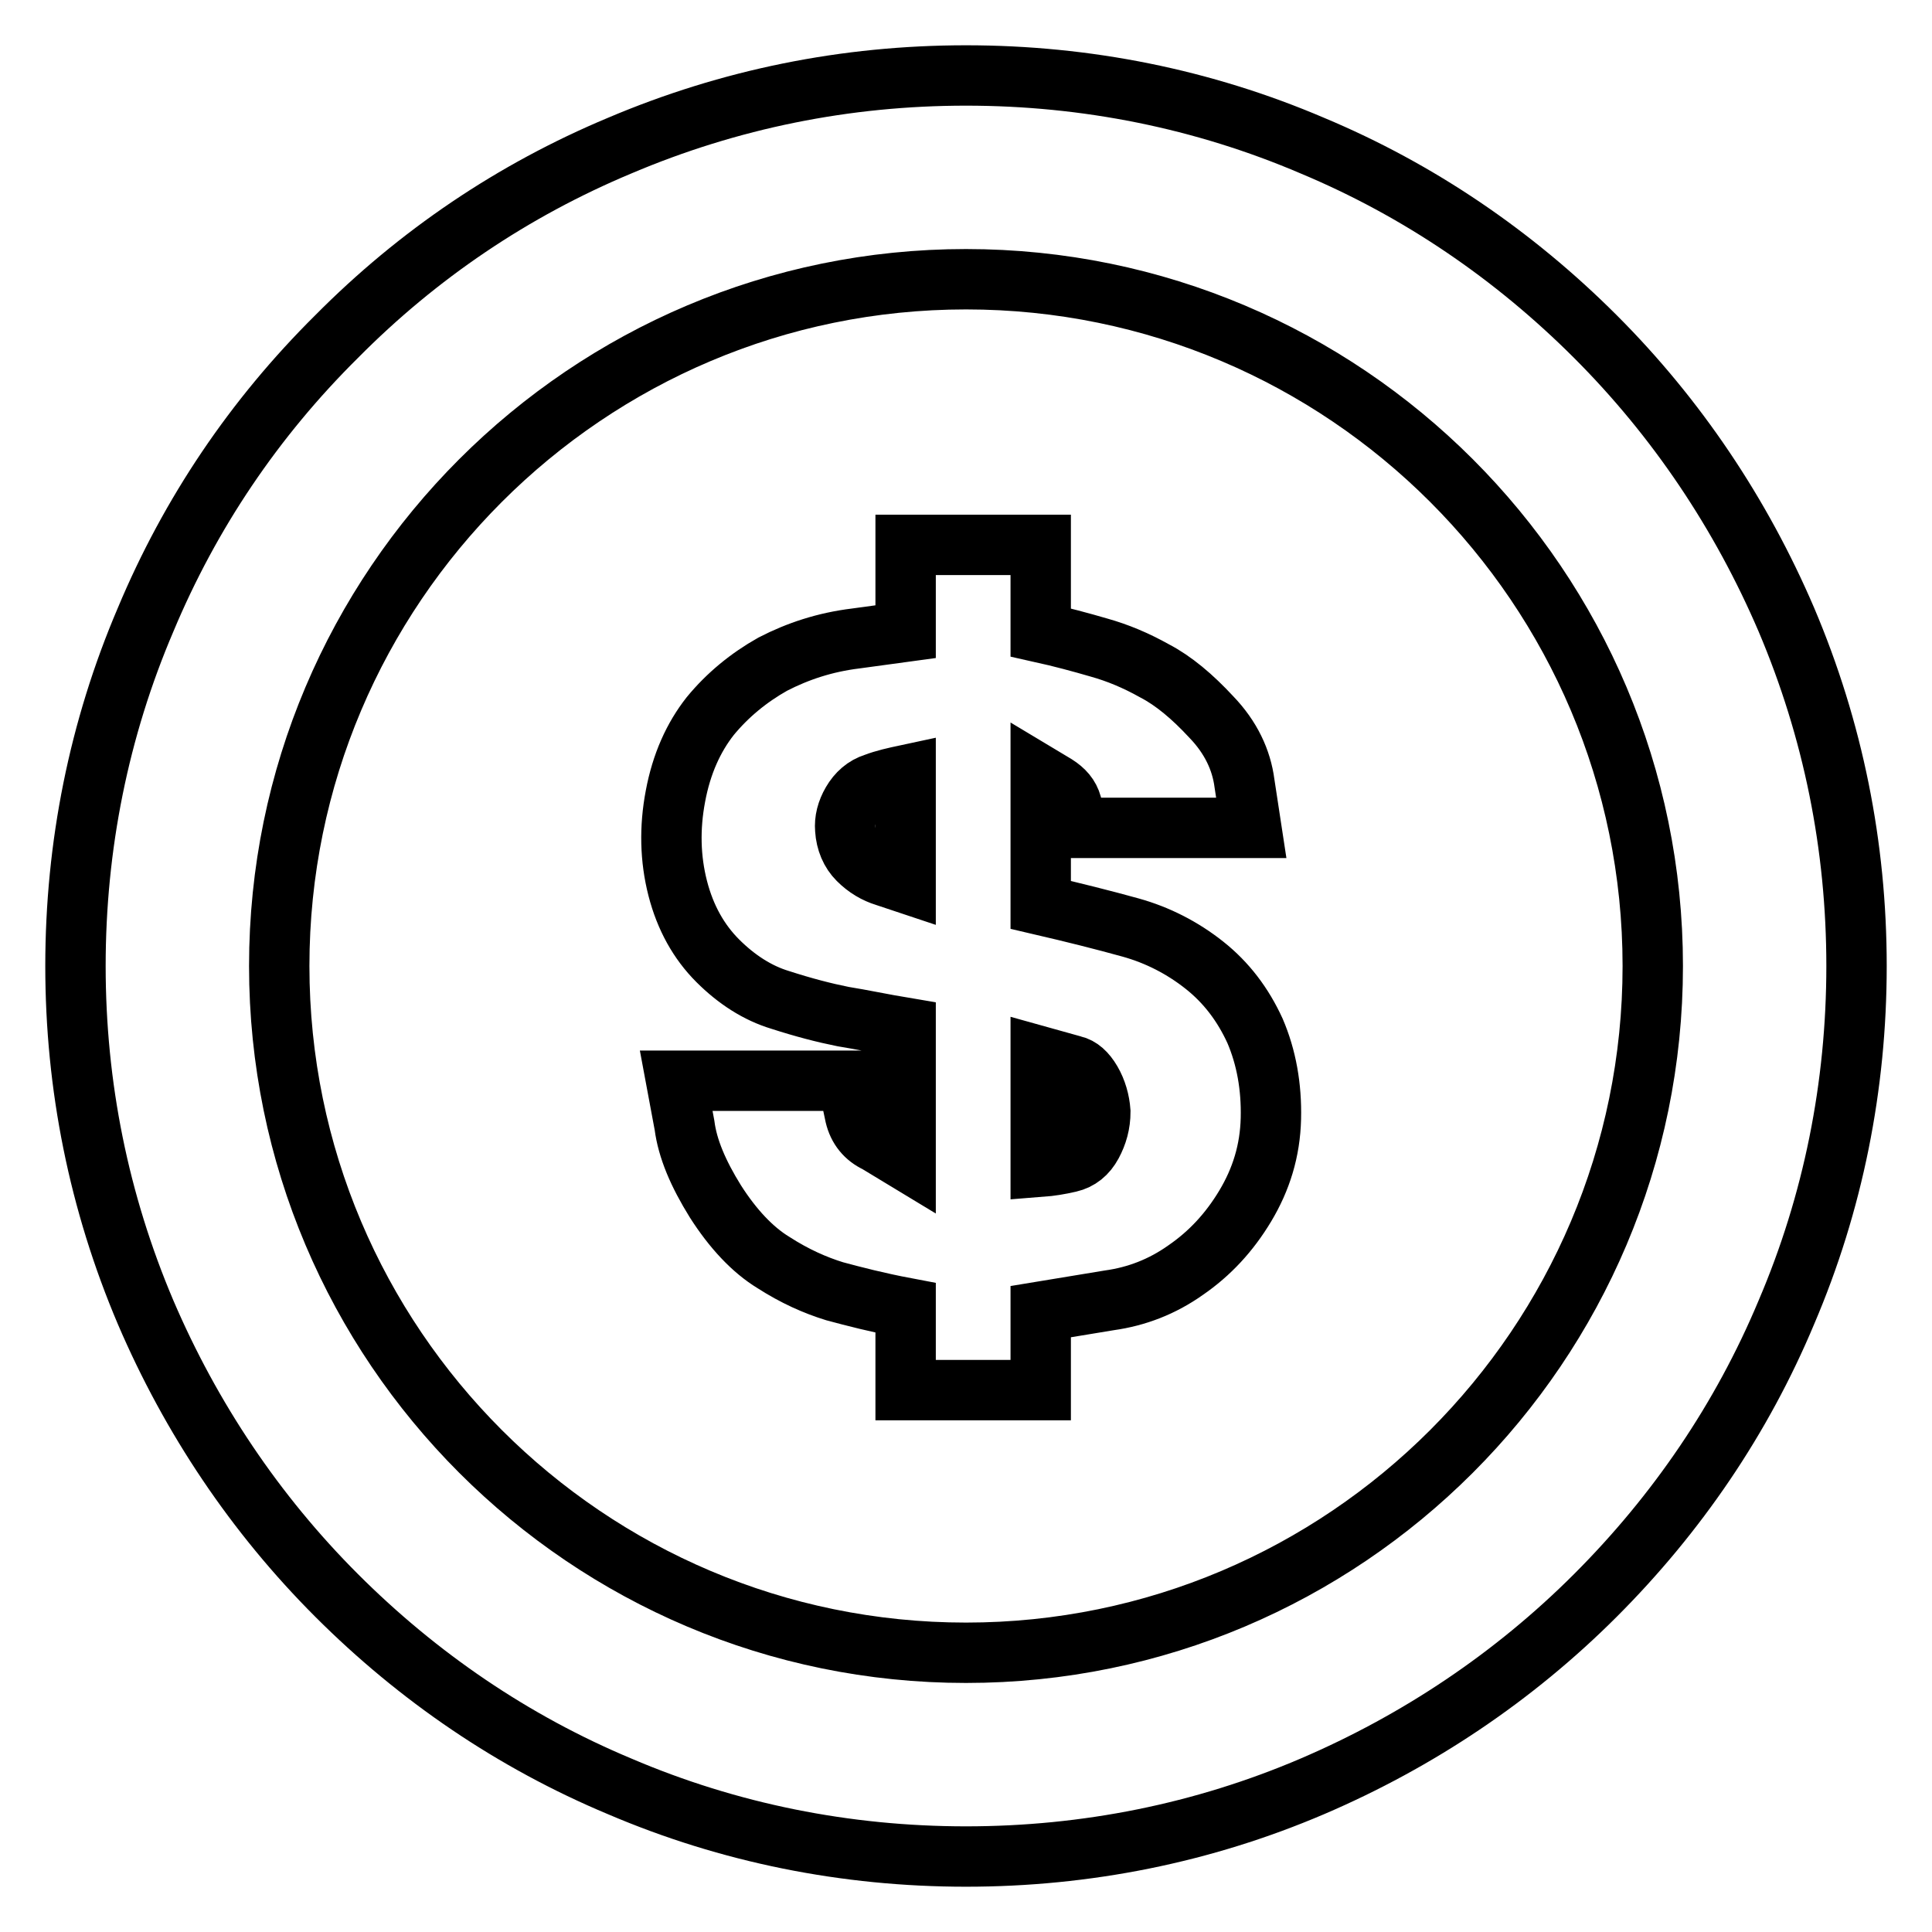 <?xml version="1.0" encoding="utf-8"?>
<!-- Svg Vector Icons : http://www.onlinewebfonts.com/icon -->
<!DOCTYPE svg PUBLIC "-//W3C//DTD SVG 1.1//EN" "http://www.w3.org/Graphics/SVG/1.1/DTD/svg11.dtd">
<svg version="1.1" xmlns="http://www.w3.org/2000/svg" xmlns:xlink="http://www.w3.org/1999/xlink" x="0px" y="0px" viewBox="0 0 256 256" enable-background="new 0 0 256 256" xml:space="preserve">
<g> <path stroke-width="8" fill-opacity="0" stroke="#000000"  d="M137.9,119.9c4.3,1,8.3,2,11.9,3c3.6,1,6.9,2.7,9.8,5c2.9,2.3,5.1,5.2,6.7,8.7c1.5,3.5,2.2,7.4,2.1,11.6 c-0.1,4.3-1.3,8.1-3.4,11.6c-2.1,3.5-4.7,6.3-7.9,8.5c-3.1,2.2-6.5,3.5-10.1,4l-9.1,1.5v10.4H120v-10.9c-3.7-0.7-6.8-1.5-9.4-2.2 c-2.6-0.8-5.3-2-8.1-3.8c-2.8-1.7-5.4-4.5-7.7-8.1c-2.3-3.7-3.7-7-4.1-10.1l-1.1-5.9h23c0.1,1.3,0.3,2.9,0.7,4.6 c0.4,1.7,1.4,2.9,2.9,3.6l3.8,2.3v-17.5c-3-0.5-5.8-1.1-8.3-1.5c-2.5-0.5-5.2-1.2-8.3-2.2c-3-0.9-5.8-2.7-8.3-5.2 c-2.5-2.5-4.3-5.7-5.3-9.6c-1-3.9-1.1-8-0.3-12.2c0.8-4.3,2.4-7.8,4.6-10.6c2.3-2.8,5.1-5.1,8.3-6.9c3.3-1.7,6.9-2.9,11-3.4 l6.6-0.9V72.2h17.9v11.6c2.7,0.6,5.3,1.3,7.7,2c2.5,0.7,4.9,1.7,7.4,3.1c2.5,1.3,5,3.4,7.5,6.1c2.6,2.7,4,5.7,4.4,8.8l0.9,5.9 h-23.1c-0.2-1-0.4-2-0.7-3.1c-0.3-1.1-1-1.9-2.1-2.6l-2-1.2V119.9L137.9,119.9z M120,102.7c-1.4,0.3-2.8,0.6-4.1,1.1 c-1.3,0.4-2.3,1.3-3,2.5c-0.7,1.2-1,2.4-0.9,3.6c0.1,1.6,0.7,3,1.7,4c1.1,1.1,2.3,1.8,3.6,2.2l2.7,0.9V102.7z M137.9,154.6 c1.3-0.1,2.5-0.3,3.8-0.6c1.3-0.3,2.3-1.1,3-2.4c0.7-1.3,1.1-2.7,1.1-4.3c-0.1-1.4-0.5-2.8-1.2-4c-0.7-1.2-1.5-1.9-2.4-2.1 l-4.3-1.2V154.6L137.9,154.6z M137.9,119.9c4.3,1,8.3,2,11.9,3c3.6,1,6.9,2.7,9.8,5c2.9,2.3,5.1,5.2,6.7,8.7 c1.5,3.5,2.2,7.4,2.1,11.6c-0.1,4.3-1.3,8.1-3.4,11.6c-2.1,3.5-4.7,6.3-7.9,8.5c-3.1,2.2-6.5,3.5-10.1,4l-9.1,1.5v10.4H120v-10.9 c-3.7-0.7-6.8-1.5-9.4-2.2c-2.6-0.8-5.3-2-8.1-3.8c-2.8-1.7-5.4-4.5-7.7-8.1c-2.3-3.7-3.7-7-4.1-10.1l-1.1-5.9h23 c0.1,1.3,0.3,2.9,0.7,4.6c0.4,1.7,1.4,2.9,2.9,3.6l3.8,2.3v-17.5c-3-0.5-5.8-1.1-8.3-1.5c-2.5-0.5-5.2-1.2-8.3-2.2 c-3-0.9-5.8-2.7-8.3-5.2c-2.5-2.5-4.3-5.7-5.3-9.6c-1-3.9-1.1-8-0.3-12.2c0.8-4.3,2.4-7.8,4.6-10.6c2.3-2.8,5.1-5.1,8.3-6.9 c3.3-1.7,6.9-2.9,11-3.4l6.6-0.9V72.2h17.9v11.6c2.7,0.6,5.3,1.3,7.7,2c2.5,0.7,4.9,1.7,7.4,3.1c2.5,1.3,5,3.4,7.5,6.1 c2.6,2.7,4,5.7,4.4,8.8l0.9,5.9h-23.1c-0.2-1-0.4-2-0.7-3.1c-0.3-1.1-1-1.9-2.1-2.6l-2-1.2V119.9L137.9,119.9z M120,102.7 c-1.4,0.3-2.8,0.6-4.1,1.1c-1.3,0.4-2.3,1.3-3,2.5c-0.7,1.2-1,2.4-0.9,3.6c0.1,1.6,0.7,3,1.7,4c1.1,1.1,2.3,1.8,3.6,2.2l2.7,0.9 V102.7z M137.9,154.6c1.3-0.1,2.5-0.3,3.8-0.6c1.3-0.3,2.3-1.1,3-2.4c0.7-1.3,1.1-2.7,1.1-4.3c-0.1-1.4-0.5-2.8-1.2-4 c-0.7-1.2-1.5-1.9-2.4-2.1l-4.3-1.2V154.6L137.9,154.6z M128,246c-15.9,0-31.4-3.1-45.9-9.3c-14.1-5.9-26.7-14.5-37.5-25.3 c-10.8-10.8-19.3-23.5-25.3-37.5c-6.2-14.6-9.3-30-9.3-45.9s3.1-31.4,9.3-45.9C25.2,68,33.7,55.4,44.6,44.6 C55.4,33.7,68,25.2,82.1,19.3c14.6-6.2,30-9.3,45.9-9.3s31.4,3.1,45.9,9.3c14.1,5.9,26.7,14.5,37.5,25.3s19.3,23.5,25.3,37.5 c6.2,14.6,9.3,30,9.3,45.9s-3.1,31.4-9.3,45.9c-5.9,14.1-14.5,26.7-25.3,37.5s-23.5,19.3-37.5,25.3C159.4,242.9,143.9,246,128,246  M128,37c-50.2,0-91,40.8-91,91c0,50.2,40.8,91,91,91c50.2,0,91-40.8,91-91C219,77.8,178.2,37,128,37"/></g>
</svg>